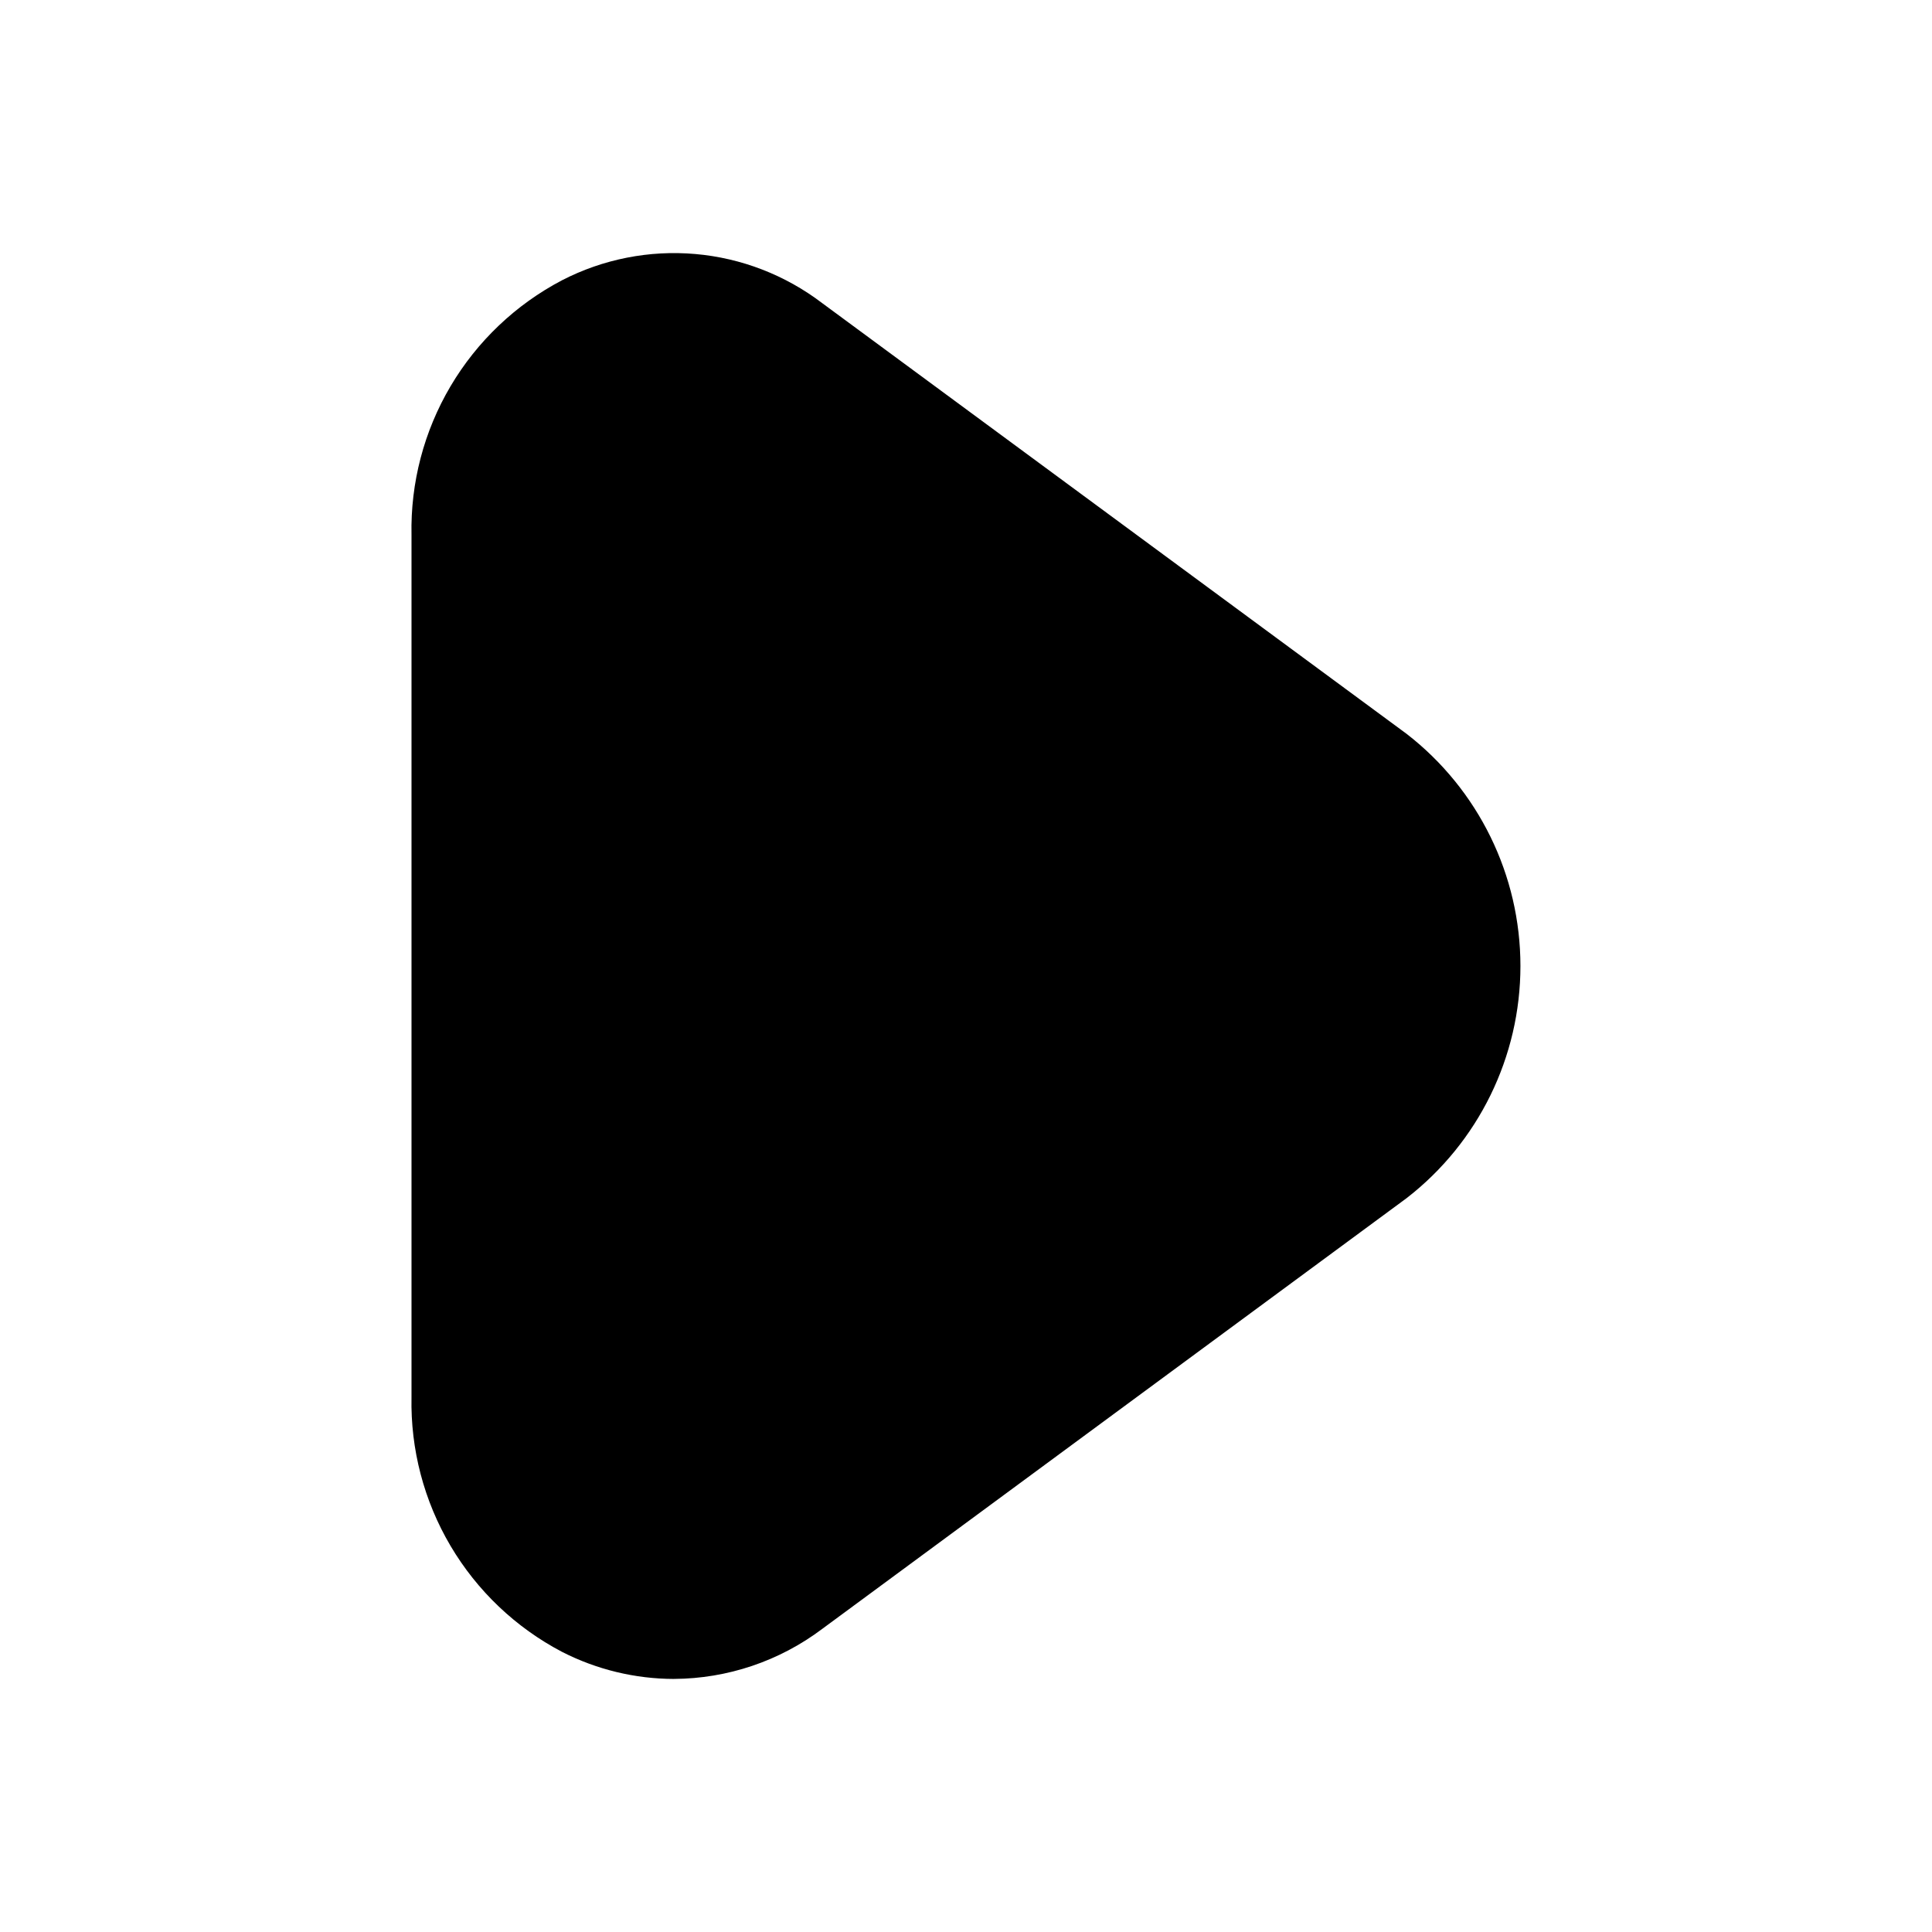 <?xml version="1.0" encoding="UTF-8"?>
<!-- Uploaded to: ICON Repo, www.svgrepo.com, Generator: ICON Repo Mixer Tools -->
<svg fill="#000000" width="800px" height="800px" version="1.1" viewBox="144 144 512 512" xmlns="http://www.w3.org/2000/svg">
 <path d="m322.62 588.93c14.16-0.07 27.922-4.711 39.234-13.223l154.96-114.22c19-14.742 30.117-37.438 30.117-61.484 0-24.051-11.117-46.746-30.117-61.488l-154.96-114.21c-9.742-7.418-21.387-11.922-33.586-12.988s-24.449 1.348-35.332 6.961c-12.266 6.434-22.496 16.16-29.543 28.086-7.043 11.922-10.625 25.578-10.34 39.426v228.46c-0.281 13.848 3.301 27.5 10.344 39.426 7.047 11.922 17.273 21.648 29.539 28.082 9.191 4.699 19.363 7.16 29.684 7.18z"/>
</svg>